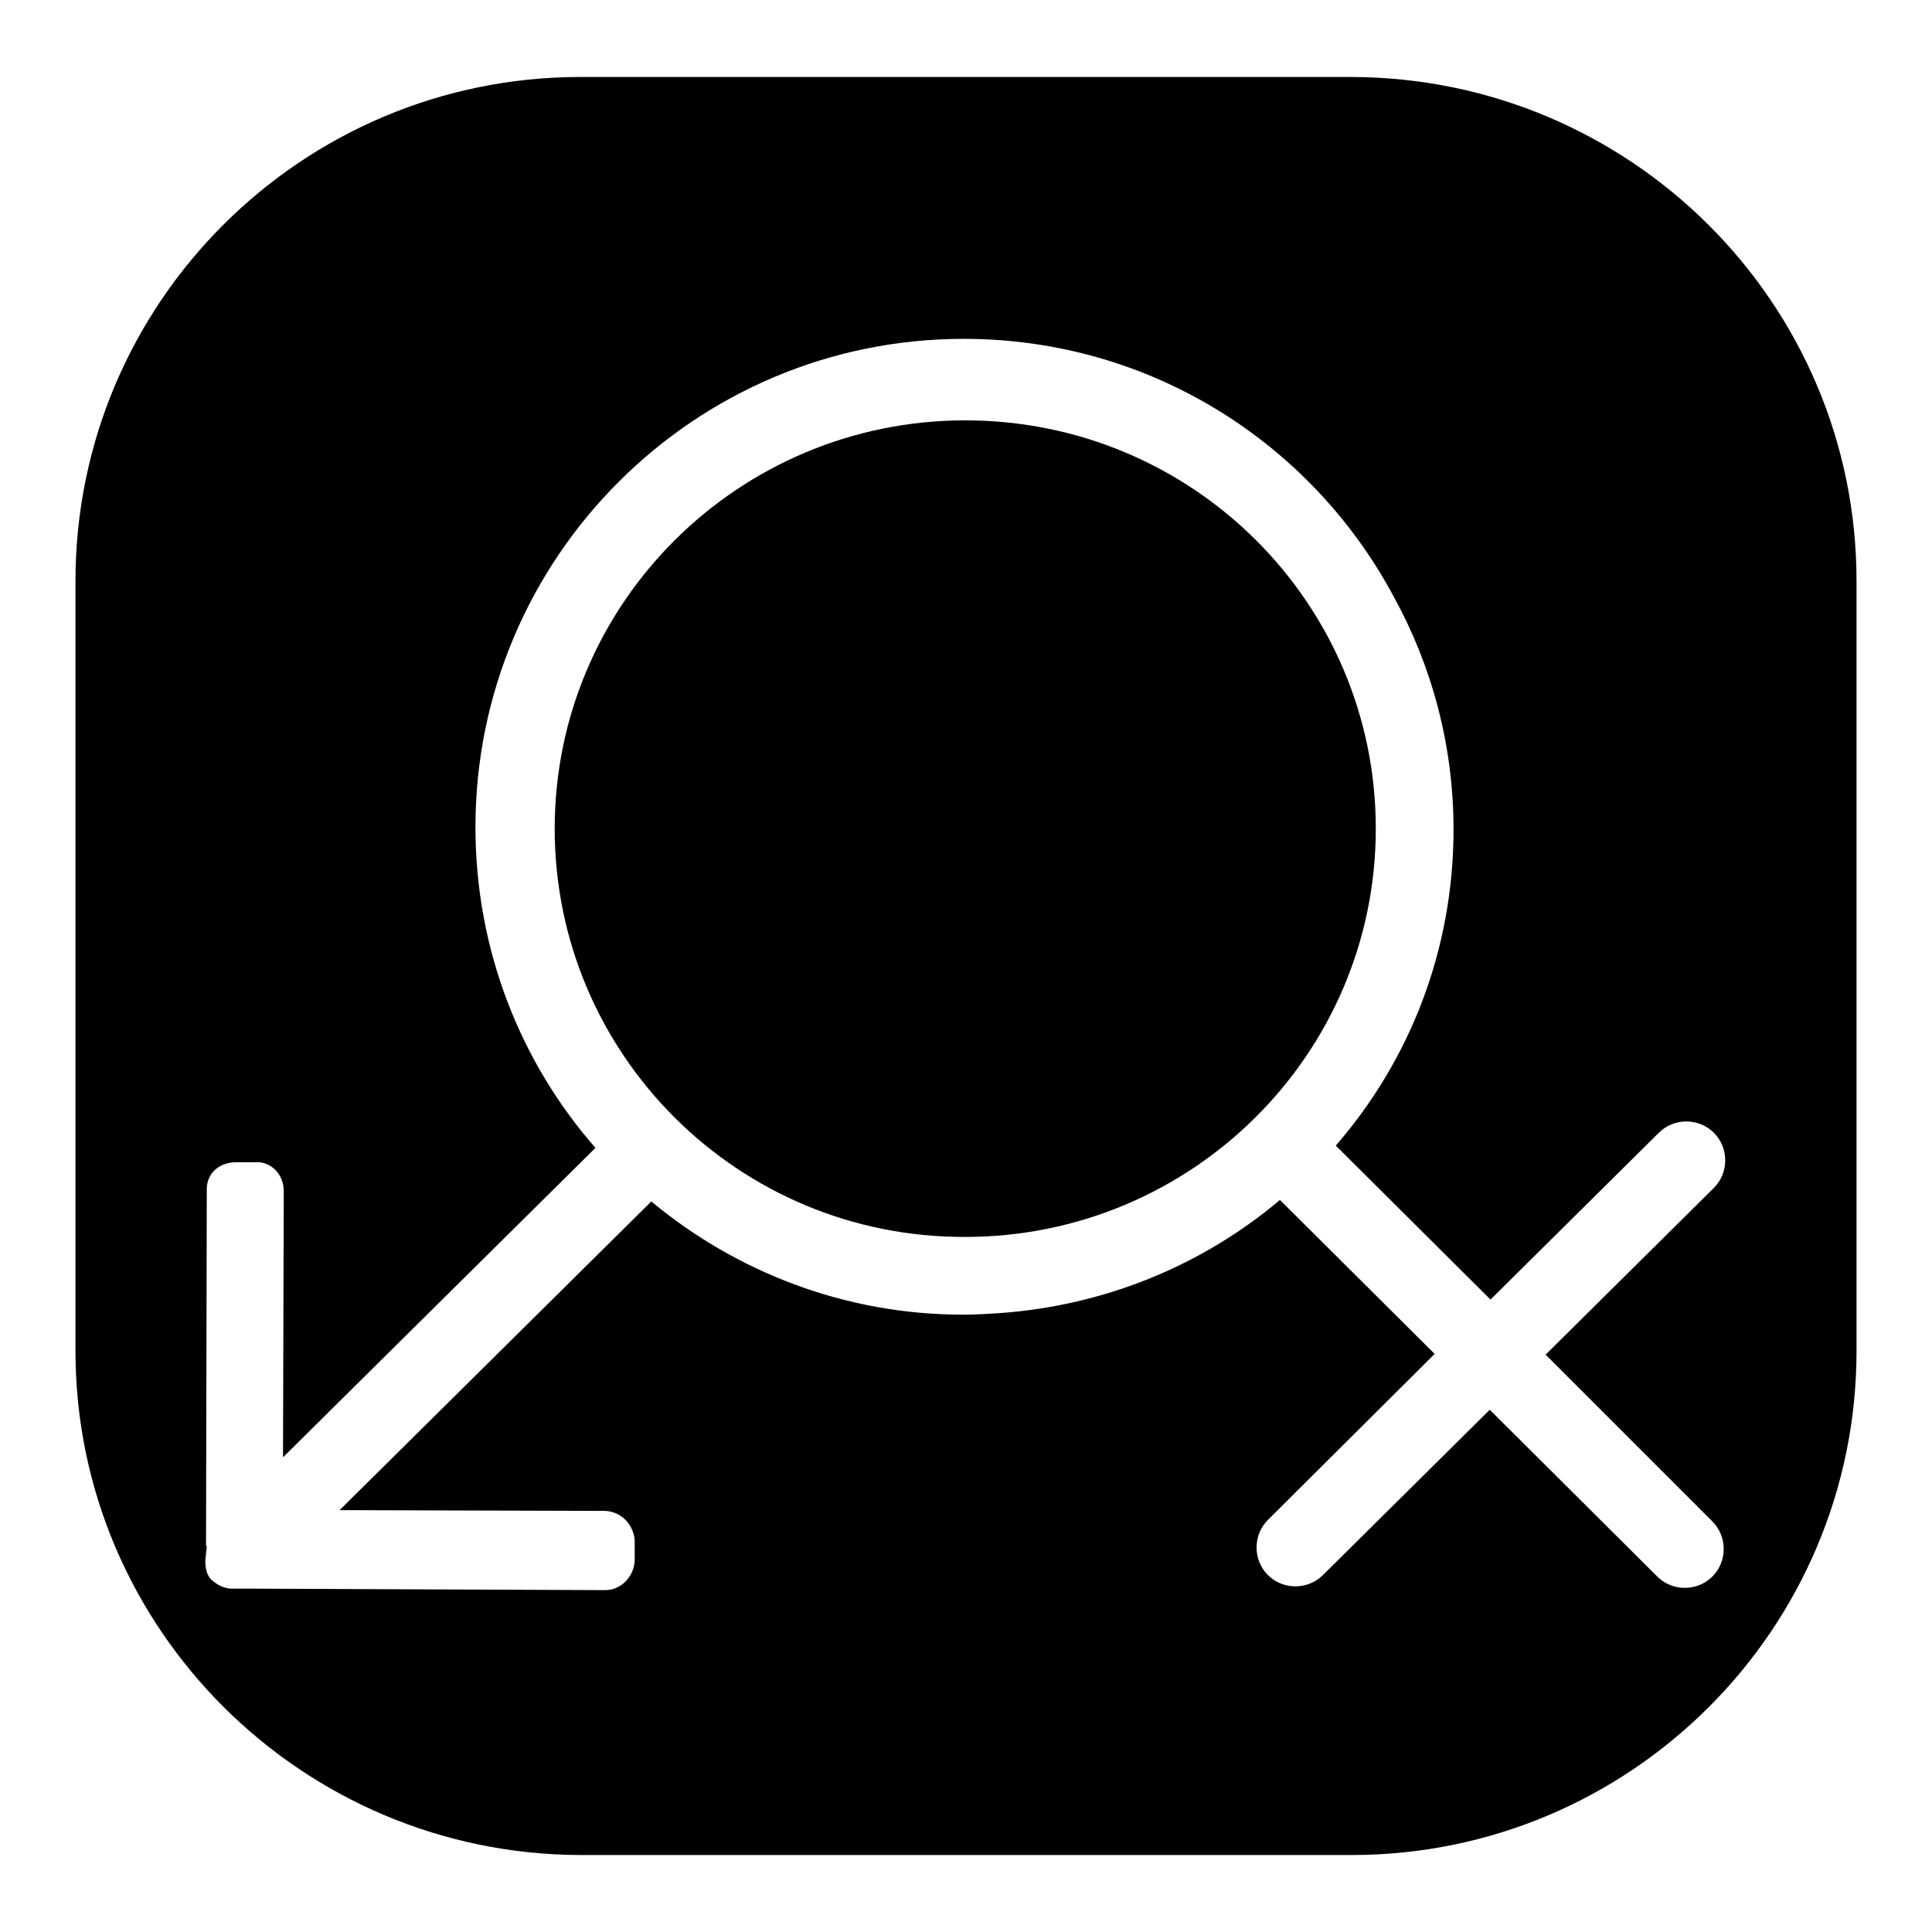 <?xml version="1.0" encoding="utf-8"?>
<!-- Svg Vector Icons : http://www.onlinewebfonts.com/icon -->
<!DOCTYPE svg PUBLIC "-//W3C//DTD SVG 1.1//EN" "http://www.w3.org/Graphics/SVG/1.1/DTD/svg11.dtd">
<svg version="1.1" xmlns="http://www.w3.org/2000/svg" xmlns:xlink="http://www.w3.org/1999/xlink" x="0px" y="0px" viewBox="0 0 256 256" enable-background="new 0 0 256 256" xml:space="preserve">
<g><g><path fill="#000000" d="M246,179"/><path fill="#000000" d="M73.5,109.8c0-29.9,24.4-54.1,54.4-54.1c30.1,0,54.4,24.2,54.4,54.1c0,29.9-24.4,54.1-54.4,54.1C97.8,164,73.5,139.7,73.5,109.8L73.5,109.8L73.5,109.8L73.5,109.8z"/><path fill="#000000" d="M73.5,109.8"/><path fill="#000000" d="M246,179c0,36.9-30,66.8-66.9,66.8H76.9C40,245.7,10,215.8,10,179V77c0-36.9,30-66.8,66.9-66.8h102.2C216,10.3,246,40.1,246,77V179L246,179z M204.8,179.5l22.3-22.1c2-2,2-5.3,0-7.3c-2-2-5.3-2-7.3,0l-22.3,22.1l-20.5-20.4c9.8-11.3,15.6-25.9,15.6-41.9c0-11.2-2.9-21.7-7.9-30.8c-10.9-20.4-32.3-34.2-57-34.2c-35.7,0-64.7,29-64.7,64.7c0,16.3,6,31.2,15.9,42.5l-41.4,41l0.1-35.3c0-2.1-1.6-3.9-3.7-3.8h-2.6c-2.1,0-3.8,1.3-3.9,3.4l-0.1,47.4c0,0,0.1,0.1,0.1,0.1l-0.2,1.9c0,1,0.2,2,0.9,2.6s1.6,1.1,2.6,1.1l1.9,0c0,0,0.1,0,0.1,0l47.5,0.2c2.1,0,3.8-1.8,3.9-3.9V204c-0.3-2.5-2.3-3.9-4.3-3.8l-34.8-0.1l41.3-40.9c11.2,9.3,25.6,15,41.3,15c1.6,0,3.2-0.1,4.8-0.2c14.1-1,27-6.4,37.2-15l20.5,20.4L168,201.4c-2,2-2,5.3,0,7.3c2,2,5.3,2,7.3,0l22.1-21.9l22.2,22.1c2,2,5.3,2,7.3,0c2-2,2-5.3,0-7.3L204.8,179.5L204.8,179.5z"/><path fill="#000000" d="M204.8,179.5"/><path fill="#000000" d="M182.5,109.6"/></g></g>
</svg>